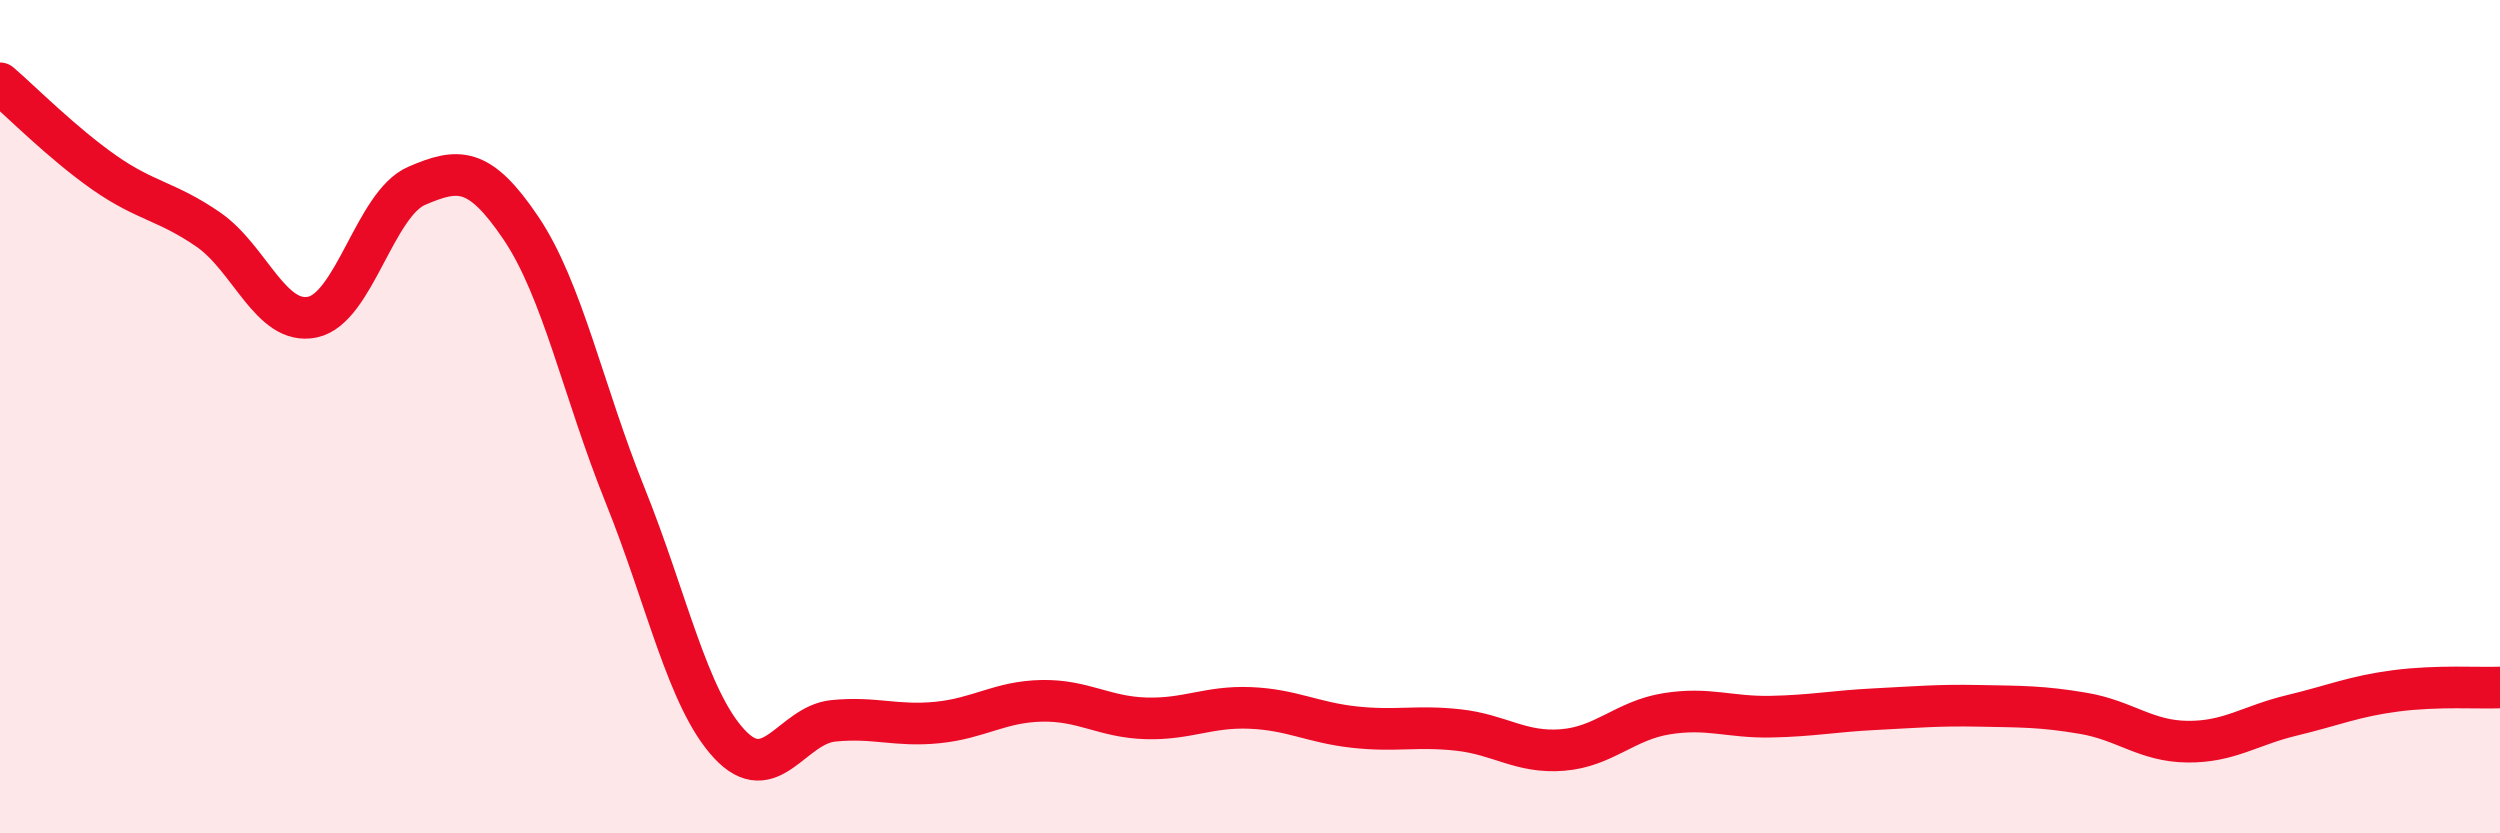 
    <svg width="60" height="20" viewBox="0 0 60 20" xmlns="http://www.w3.org/2000/svg">
      <path
        d="M 0,2 C 0.5,2.43 1.5,3.44 2.5,4.14 C 3.5,4.84 4,4.82 5,5.51 C 6,6.2 6.5,7.82 7.5,7.61 C 8.5,7.4 9,4.89 10,4.46 C 11,4.03 11.5,3.99 12.5,5.47 C 13.5,6.95 14,9.4 15,11.88 C 16,14.36 16.5,16.77 17.5,17.85 C 18.5,18.93 19,17.4 20,17.3 C 21,17.2 21.5,17.44 22.5,17.34 C 23.5,17.24 24,16.84 25,16.82 C 26,16.8 26.5,17.21 27.5,17.24 C 28.5,17.27 29,16.95 30,16.99 C 31,17.03 31.5,17.34 32.5,17.45 C 33.5,17.56 34,17.41 35,17.52 C 36,17.63 36.5,18.08 37.5,18 C 38.5,17.92 39,17.29 40,17.13 C 41,16.97 41.5,17.22 42.5,17.2 C 43.5,17.18 44,17.07 45,17.02 C 46,16.97 46.5,16.92 47.5,16.94 C 48.5,16.96 49,16.95 50,17.12 C 51,17.29 51.5,17.79 52.5,17.8 C 53.5,17.81 54,17.41 55,17.17 C 56,16.93 56.5,16.71 57.5,16.58 C 58.5,16.45 59.5,16.52 60,16.5L60 20L0 20Z"
        fill="#EB0A25"
        opacity="0.1"
        stroke-linecap="round"
        stroke-linejoin="round"
      />
      <path
        d="M 0,2 C 0.5,2.43 1.5,3.44 2.5,4.14 C 3.5,4.84 4,4.82 5,5.51 C 6,6.2 6.5,7.82 7.5,7.61 C 8.5,7.4 9,4.89 10,4.46 C 11,4.03 11.5,3.99 12.5,5.47 C 13.5,6.95 14,9.4 15,11.88 C 16,14.36 16.5,16.77 17.5,17.85 C 18.5,18.93 19,17.4 20,17.3 C 21,17.2 21.5,17.44 22.5,17.34 C 23.5,17.24 24,16.84 25,16.82 C 26,16.8 26.5,17.21 27.5,17.24 C 28.5,17.27 29,16.95 30,16.99 C 31,17.03 31.5,17.34 32.5,17.45 C 33.5,17.56 34,17.41 35,17.52 C 36,17.63 36.5,18.08 37.5,18 C 38.5,17.92 39,17.29 40,17.13 C 41,16.97 41.5,17.22 42.5,17.2 C 43.5,17.18 44,17.07 45,17.02 C 46,16.97 46.5,16.92 47.5,16.94 C 48.5,16.96 49,16.95 50,17.12 C 51,17.29 51.5,17.79 52.5,17.8 C 53.5,17.81 54,17.41 55,17.17 C 56,16.93 56.5,16.71 57.5,16.58 C 58.5,16.45 59.5,16.52 60,16.5"
        stroke="#EB0A25"
        stroke-width="1"
        fill="none"
        stroke-linecap="round"
        stroke-linejoin="round"
      />
    </svg>
  